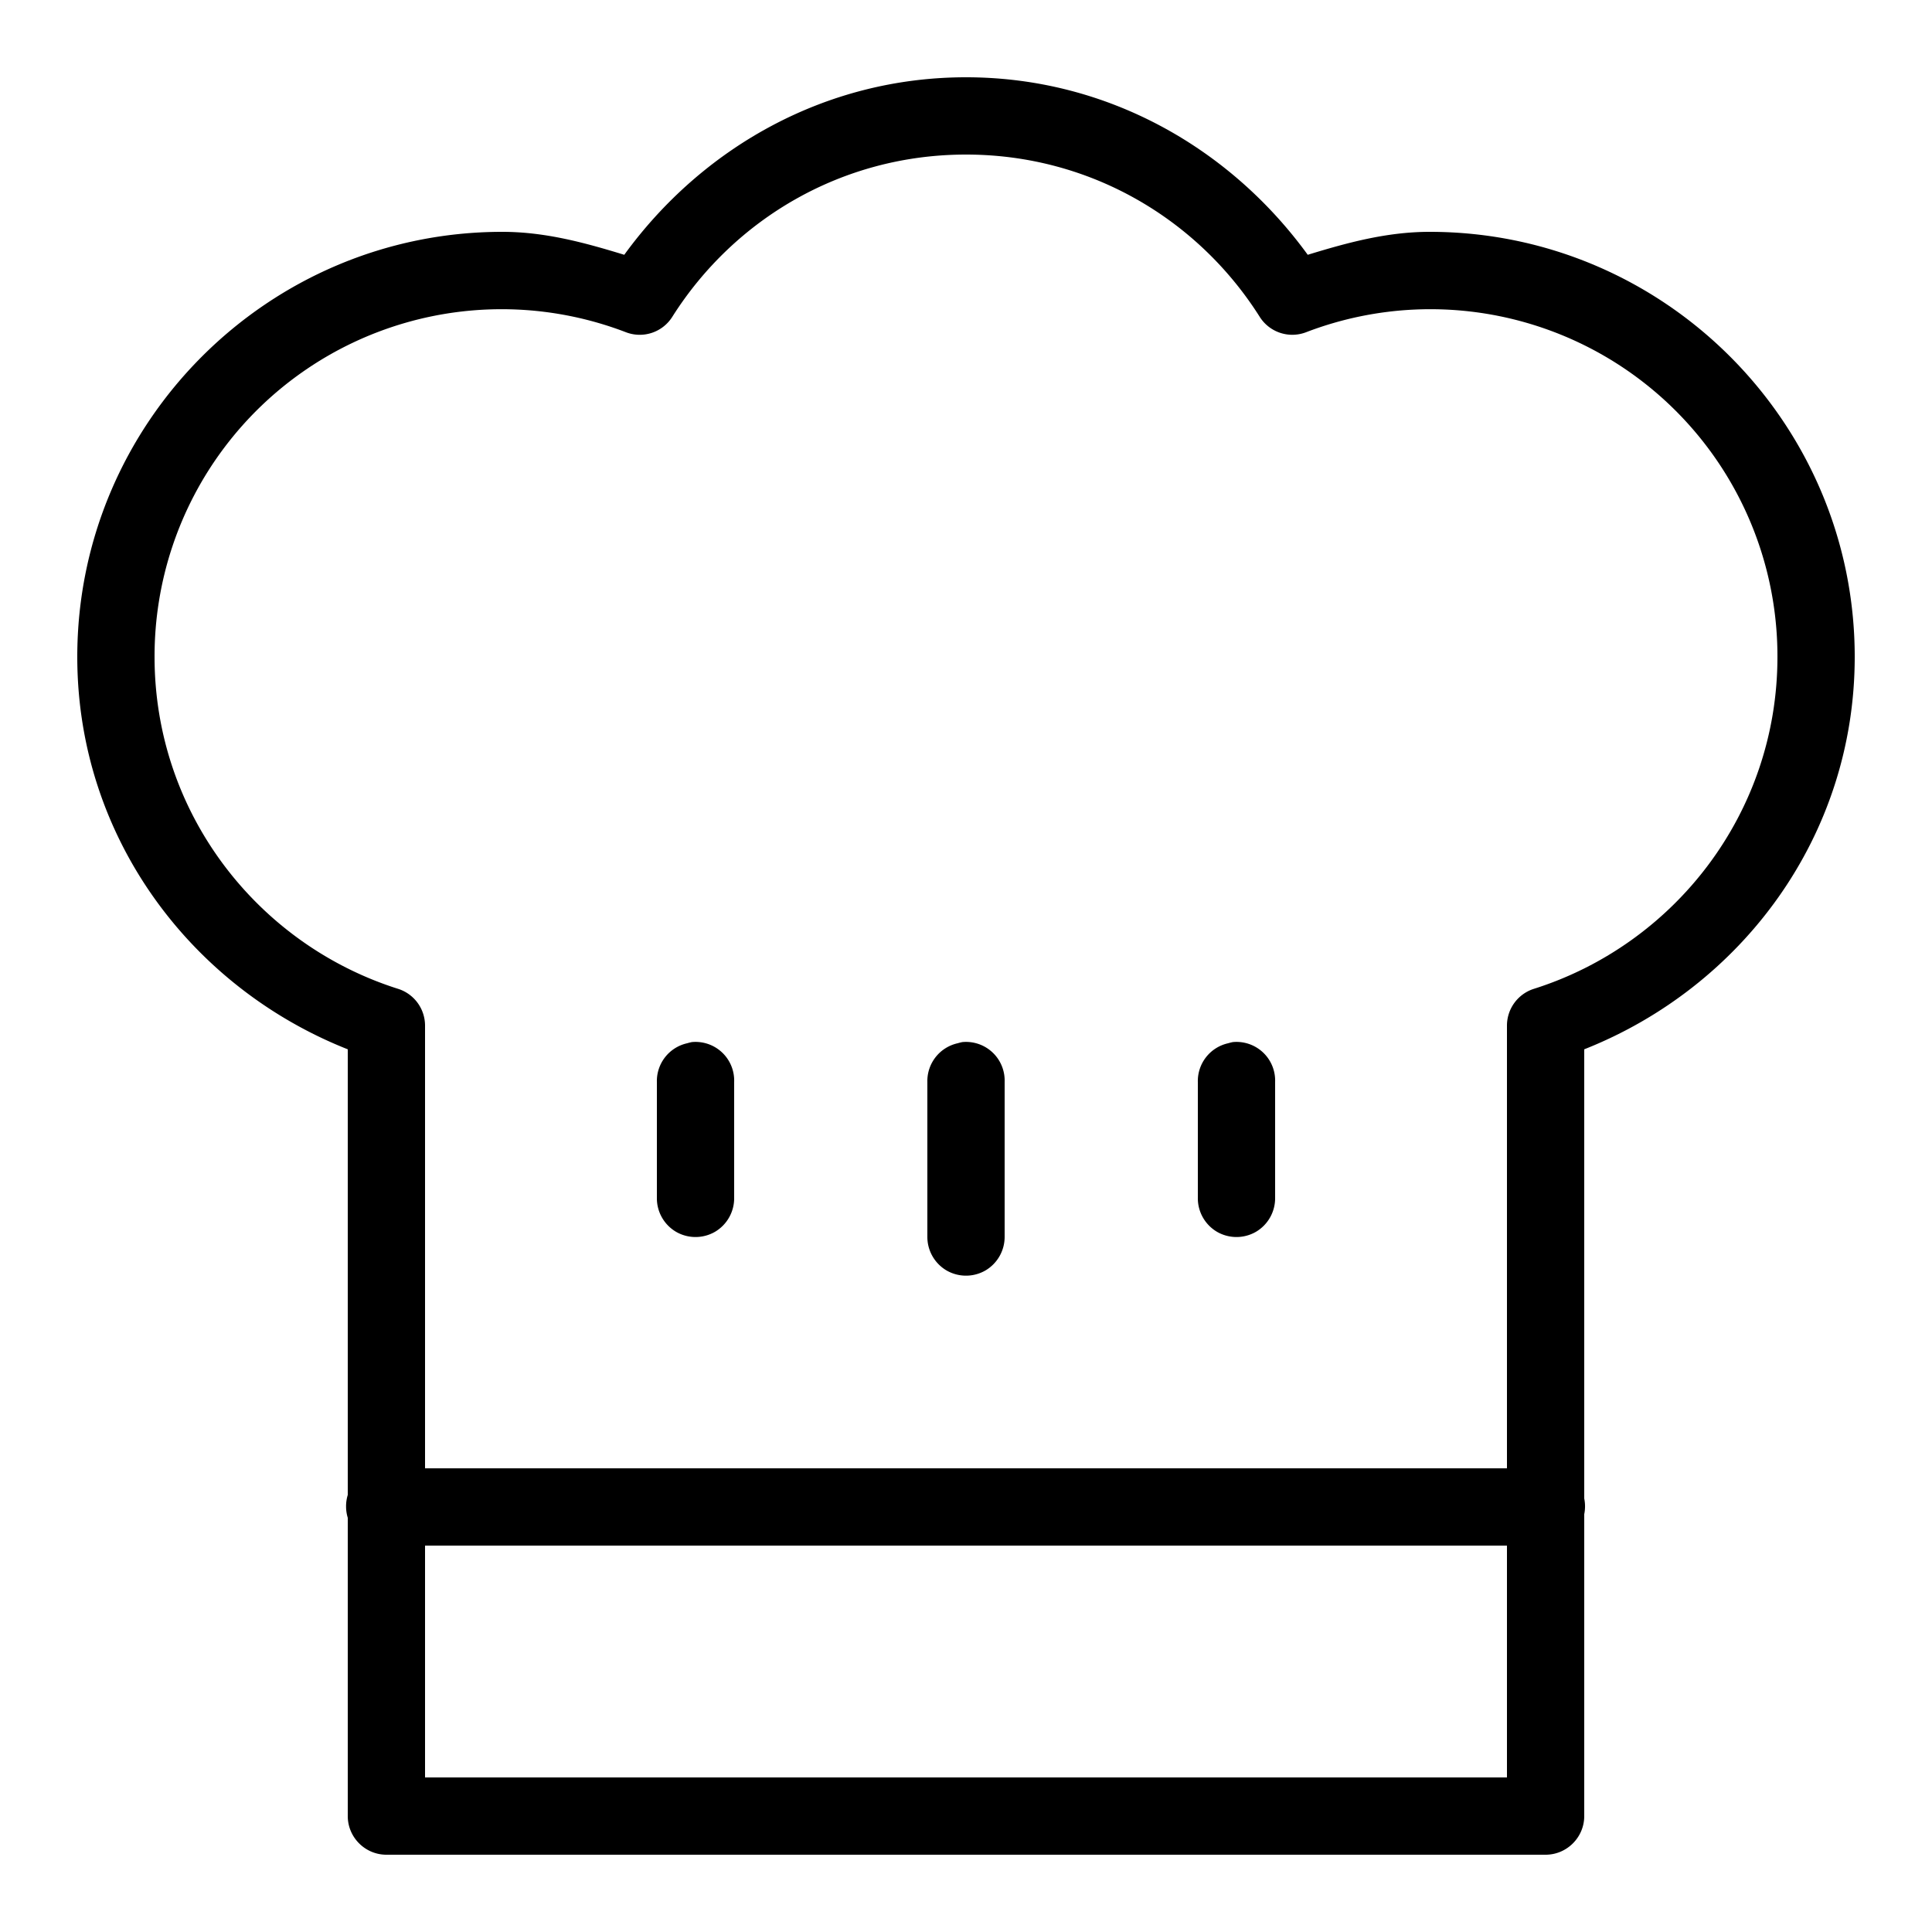 <svg xmlns="http://www.w3.org/2000/svg" viewBox="0 0 50 50"><path d="M25 2c-3.66 0-6.844 1.84-8.844 4.594C15.145 6.285 14.117 6 13 6 6.937 6 2 10.938 2 17c0 4.64 2.922 8.543 7 10.156v11.532a1.025 1.025 0 0 0 0 .593V47c0 .55.45 1 1 1h30c.55 0 1-.45 1-1v-7.813a1.016 1.016 0 0 0 0-.406V27.156c4.078-1.613 7-5.515 7-10.156 0-6.063-4.938-11-11-11-1.117 0-2.145.285-3.156.594C31.844 3.84 28.66 2 25 2zm0 2c3.207 0 5.996 1.668 7.594 4.188a.997.997 0 0 0 1.218.406A8.982 8.982 0 0 1 46 17c0 4.04-2.664 7.445-6.313 8.594a.999.999 0 0 0-.687.937V38H11V26.531a.999.999 0 0 0-.688-.937C6.665 24.445 4 21.039 4 17a8.982 8.982 0 0 1 12.188-8.406.996.996 0 0 0 1.218-.406C19.004 5.668 21.793 4 25 4zm-7.094 22.969c-.043.008-.086.02-.125.031A1.002 1.002 0 0 0 17 28v3c-.004.36.184.695.496.879.313.18.695.18 1.008 0 .312-.184.5-.52.496-.879v-3a1 1 0 0 0-1.094-1.031zm7 0c-.043.008-.086.02-.125.031A1.002 1.002 0 0 0 24 28v4c-.004.36.184.695.496.879.313.18.695.18 1.008 0 .312-.184.5-.52.496-.879v-4a1 1 0 0 0-1.094-1.031zm7 0c-.043.008-.086.02-.125.031A1.002 1.002 0 0 0 31 28v3c-.004.36.184.695.496.879.313.18.695.18 1.008 0 .312-.184.5-.52.496-.879v-3a1 1 0 0 0-1.094-1.031zM11 40h28v6H11z"/></svg>